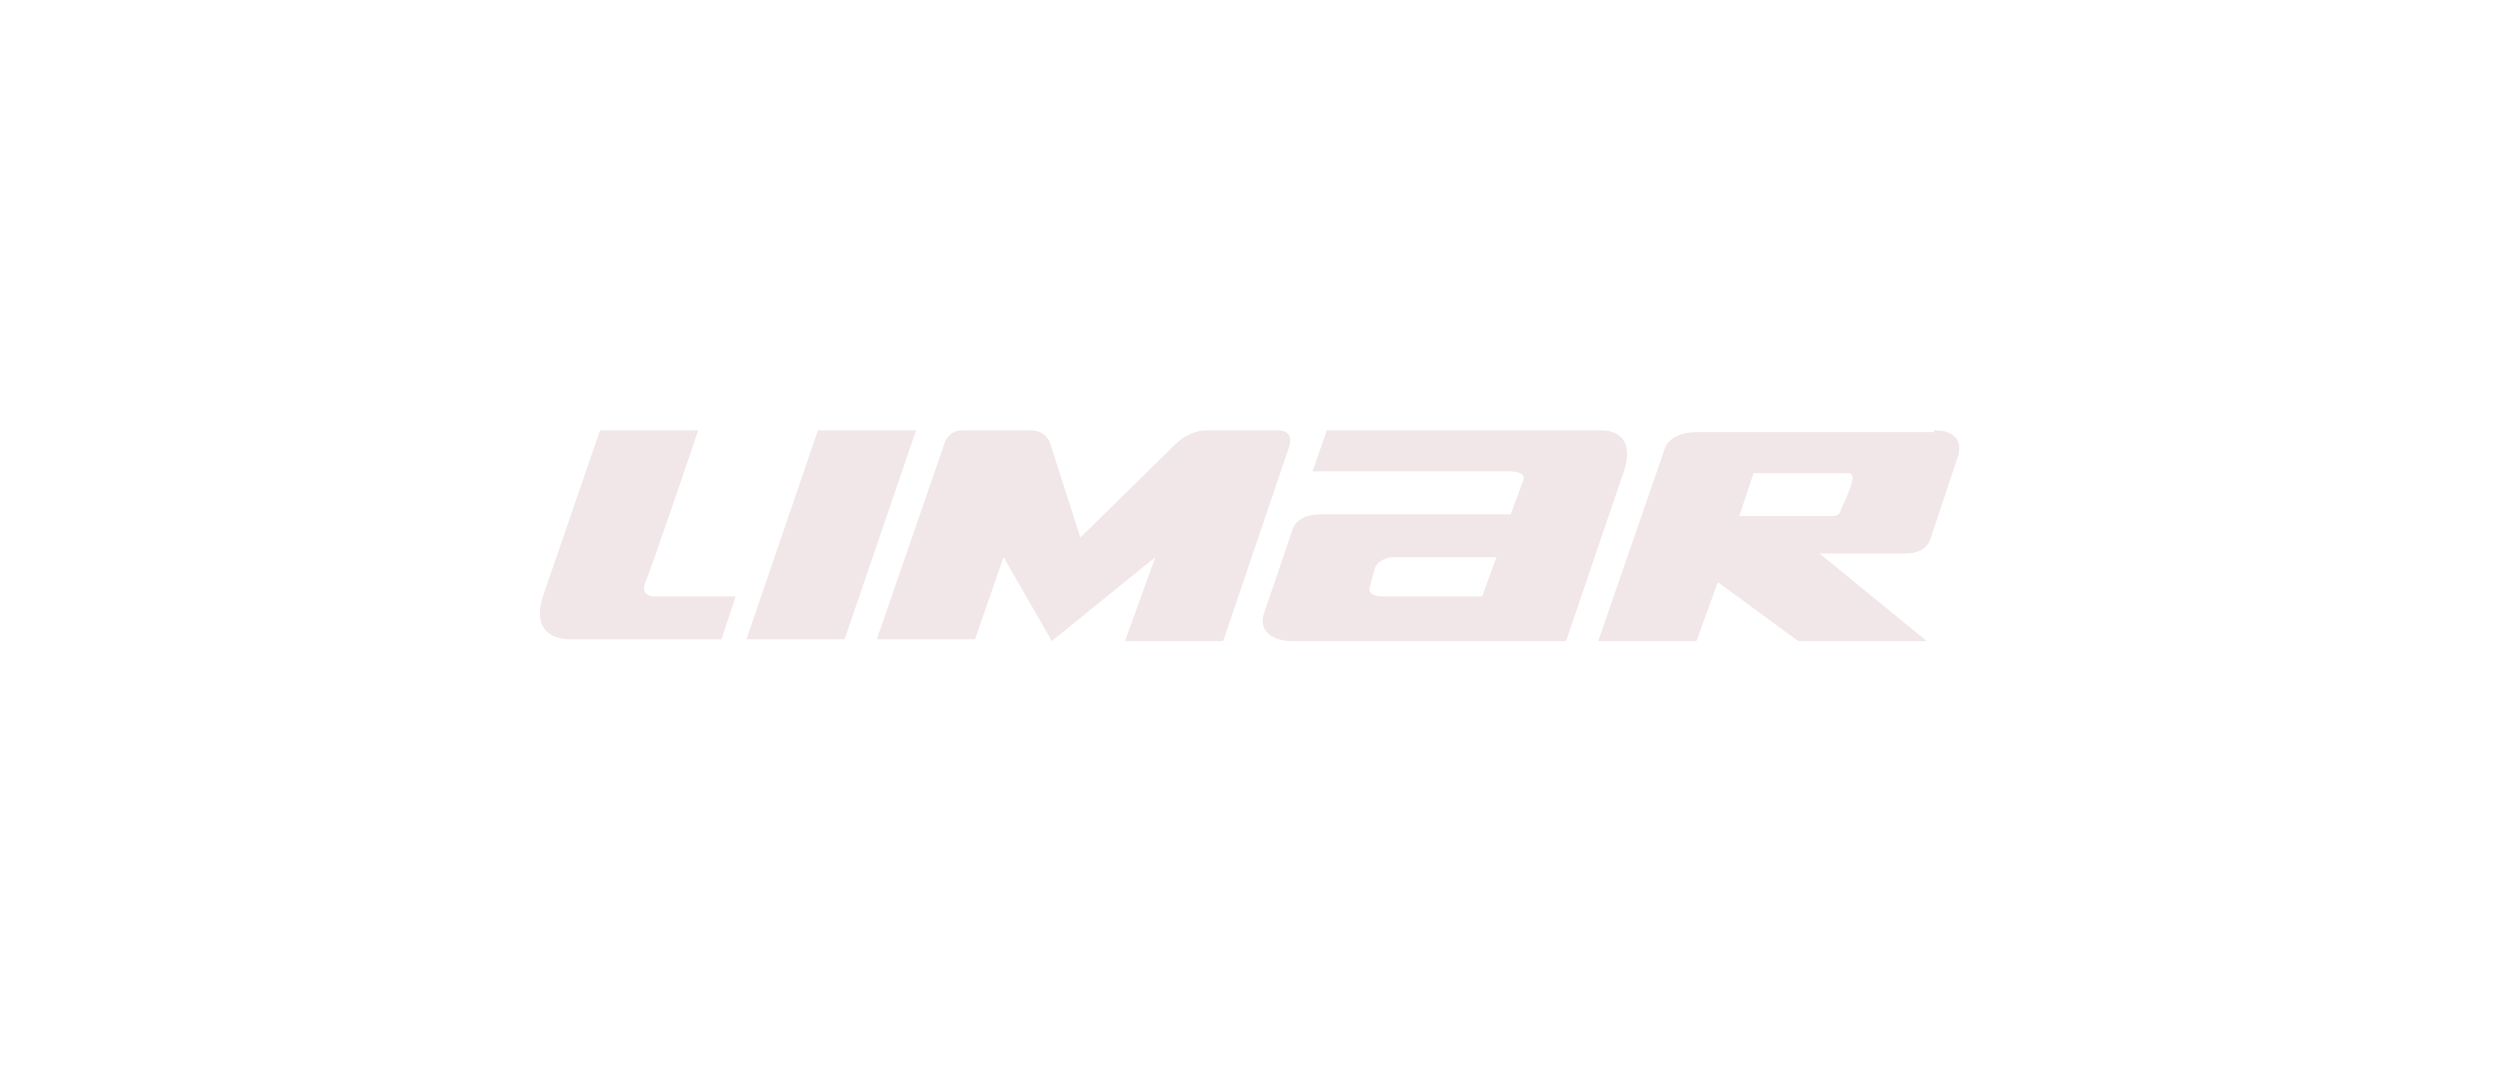 <?xml version="1.0" encoding="utf-8"?>
<!-- Generator: Adobe Illustrator 25.4.1, SVG Export Plug-In . SVG Version: 6.00 Build 0)  -->
<svg version="1.1" id="Livello_1" xmlns="http://www.w3.org/2000/svg" xmlns:xlink="http://www.w3.org/1999/xlink" x="0px" y="0px"
	 viewBox="0 0 140 60" style="enable-background:new 0 0 140 60;" xml:space="preserve">
<style type="text/css">
	.st0{fill:#F2E7E8;}
	.st1{fill:none;stroke:#FFFFFF;stroke-miterlimit:10;}
</style>
<g>
	<path class="st0" d="M33.6,24.1h5.5c0,0-2.7,8-3,8.6c-0.2,0.7,0.5,0.7,0.5,0.7l4.6,0l-0.8,2.4c0,0-6.2,0-8.5,0c0,0-2.3,0.1-1.5-2.4
		L33.6,24.1z M45.8,24.1l-4,11.7h5.5l4-11.7L45.8,24.1z M53.9,24.1c-0.8,0-1,0.7-1,0.7l-3.8,11h5.5l1.6-4.6l2.7,4.7l5.8-4.7L63,35.9
		h5.5L72.2,25c0.3-1-0.7-0.9-0.7-0.9h-3.9c-1,0-1.7,0.7-1.7,0.7l-5.4,5.3l-1.7-5.3c-0.3-0.8-1.2-0.7-1.2-0.7H53.9z M85.3,26.9
		c0.2-0.5-0.7-0.5-0.7-0.5H73.5l0.8-2.3h15.3c2.3,0,1.3,2.4,1.3,2.4l-3.2,9.4c0,0-14.5,0-15.4,0c-0.9,0-1.9-0.5-1.5-1.6l1.6-4.7
		c0,0,0.2-0.8,1.6-0.8h10.6L85.3,26.9z M76.7,32.9c0,0-0.2,0.5,0.8,0.5H83l0.8-2.2H78c0,0-0.7,0-1,0.6L76.7,32.9z M108.3,24.1
		c2,0,1.3,1.6,1.3,1.6l-1.5,4.5c0,0-0.2,0.8-1.4,0.8h-4.8l6,4.9h-7.2l-4.5-3.3L95,35.9h-5.5l3.7-10.7c0,0,0.2-1,1.8-1H108.3z
		 M103.7,27c0.2-0.6-0.3-0.5-0.3-0.5l-5.2,0l-0.8,2.4c0,0,4.8,0,5.2,0c0.5,0,0.5-0.4,0.5-0.4S103.6,27.5,103.7,27"/>
</g>
</svg>
